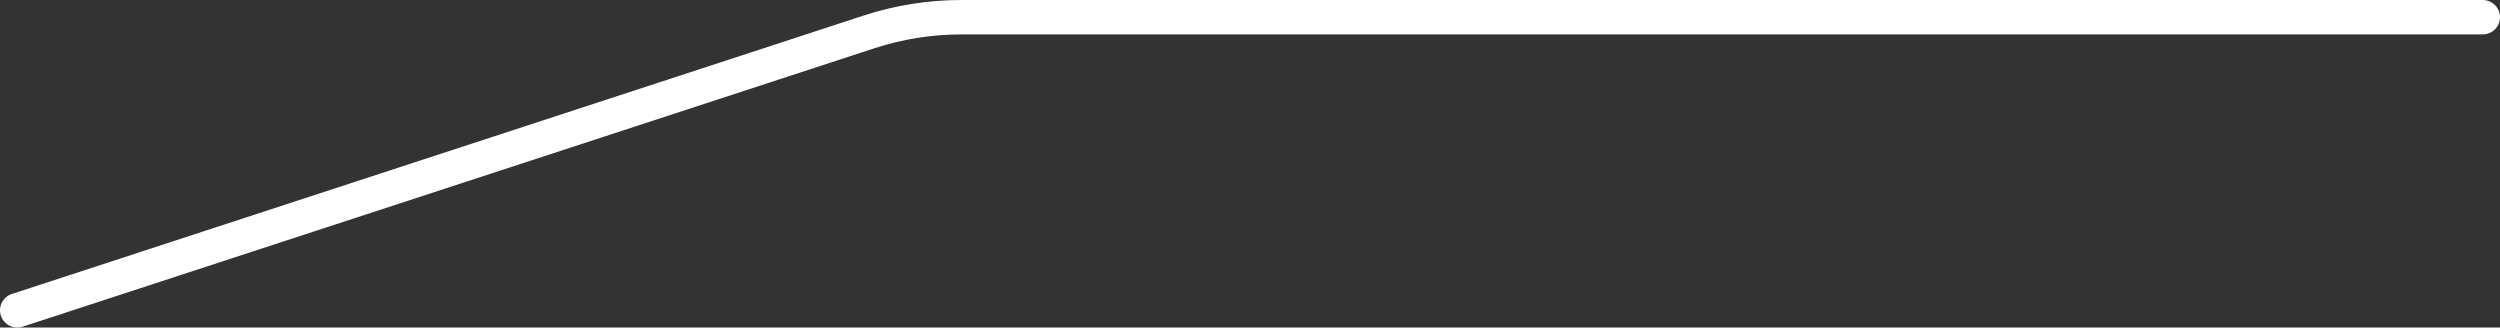 <?xml version="1.0" encoding="UTF-8"?>
<svg width="288.465px" height="37.79px" viewBox="0 0 288.465 37.79" version="1.1" xmlns="http://www.w3.org/2000/svg" xmlns:xlink="http://www.w3.org/1999/xlink">
    <rect x="0" y="0" width="288.465" height="37.79" fill="#333333" stroke="none"/>
    <title>EC27660E-5120-447D-A70A-EA178409EECA</title>
    <g id="0605（定稿）" stroke="none" stroke-width="1" fill="none" fill-rule="evenodd">
        <g id="Turbo-Hybrid_v3-4舒適駕乘(5.0)" transform="translate(-1144.226, -2735.063)" fill="#FFFFFF" fill-rule="nonzero">
            <g id="5-4" transform="translate(0, 2437)">
                <g id="選單" transform="translate(262, 40)">
                    <path d="M1168.691,258.063 C1169.796,258.063 1170.691,258.952 1170.691,260.048 C1170.691,261.145 1169.796,262.034 1168.691,262.034 L993.146,262.034 C989.745,262.034 986.366,262.572 983.136,263.627 L884.852,295.753 C883.803,296.096 882.672,295.529 882.327,294.488 C881.981,293.447 882.552,292.325 883.601,291.982 L981.885,259.856 C985.519,258.669 989.32,258.063 993.146,258.063 L1168.691,258.063 Z" id="Path_敏捷"></path>
                </g>
            </g>
        </g>
    </g>
</svg>